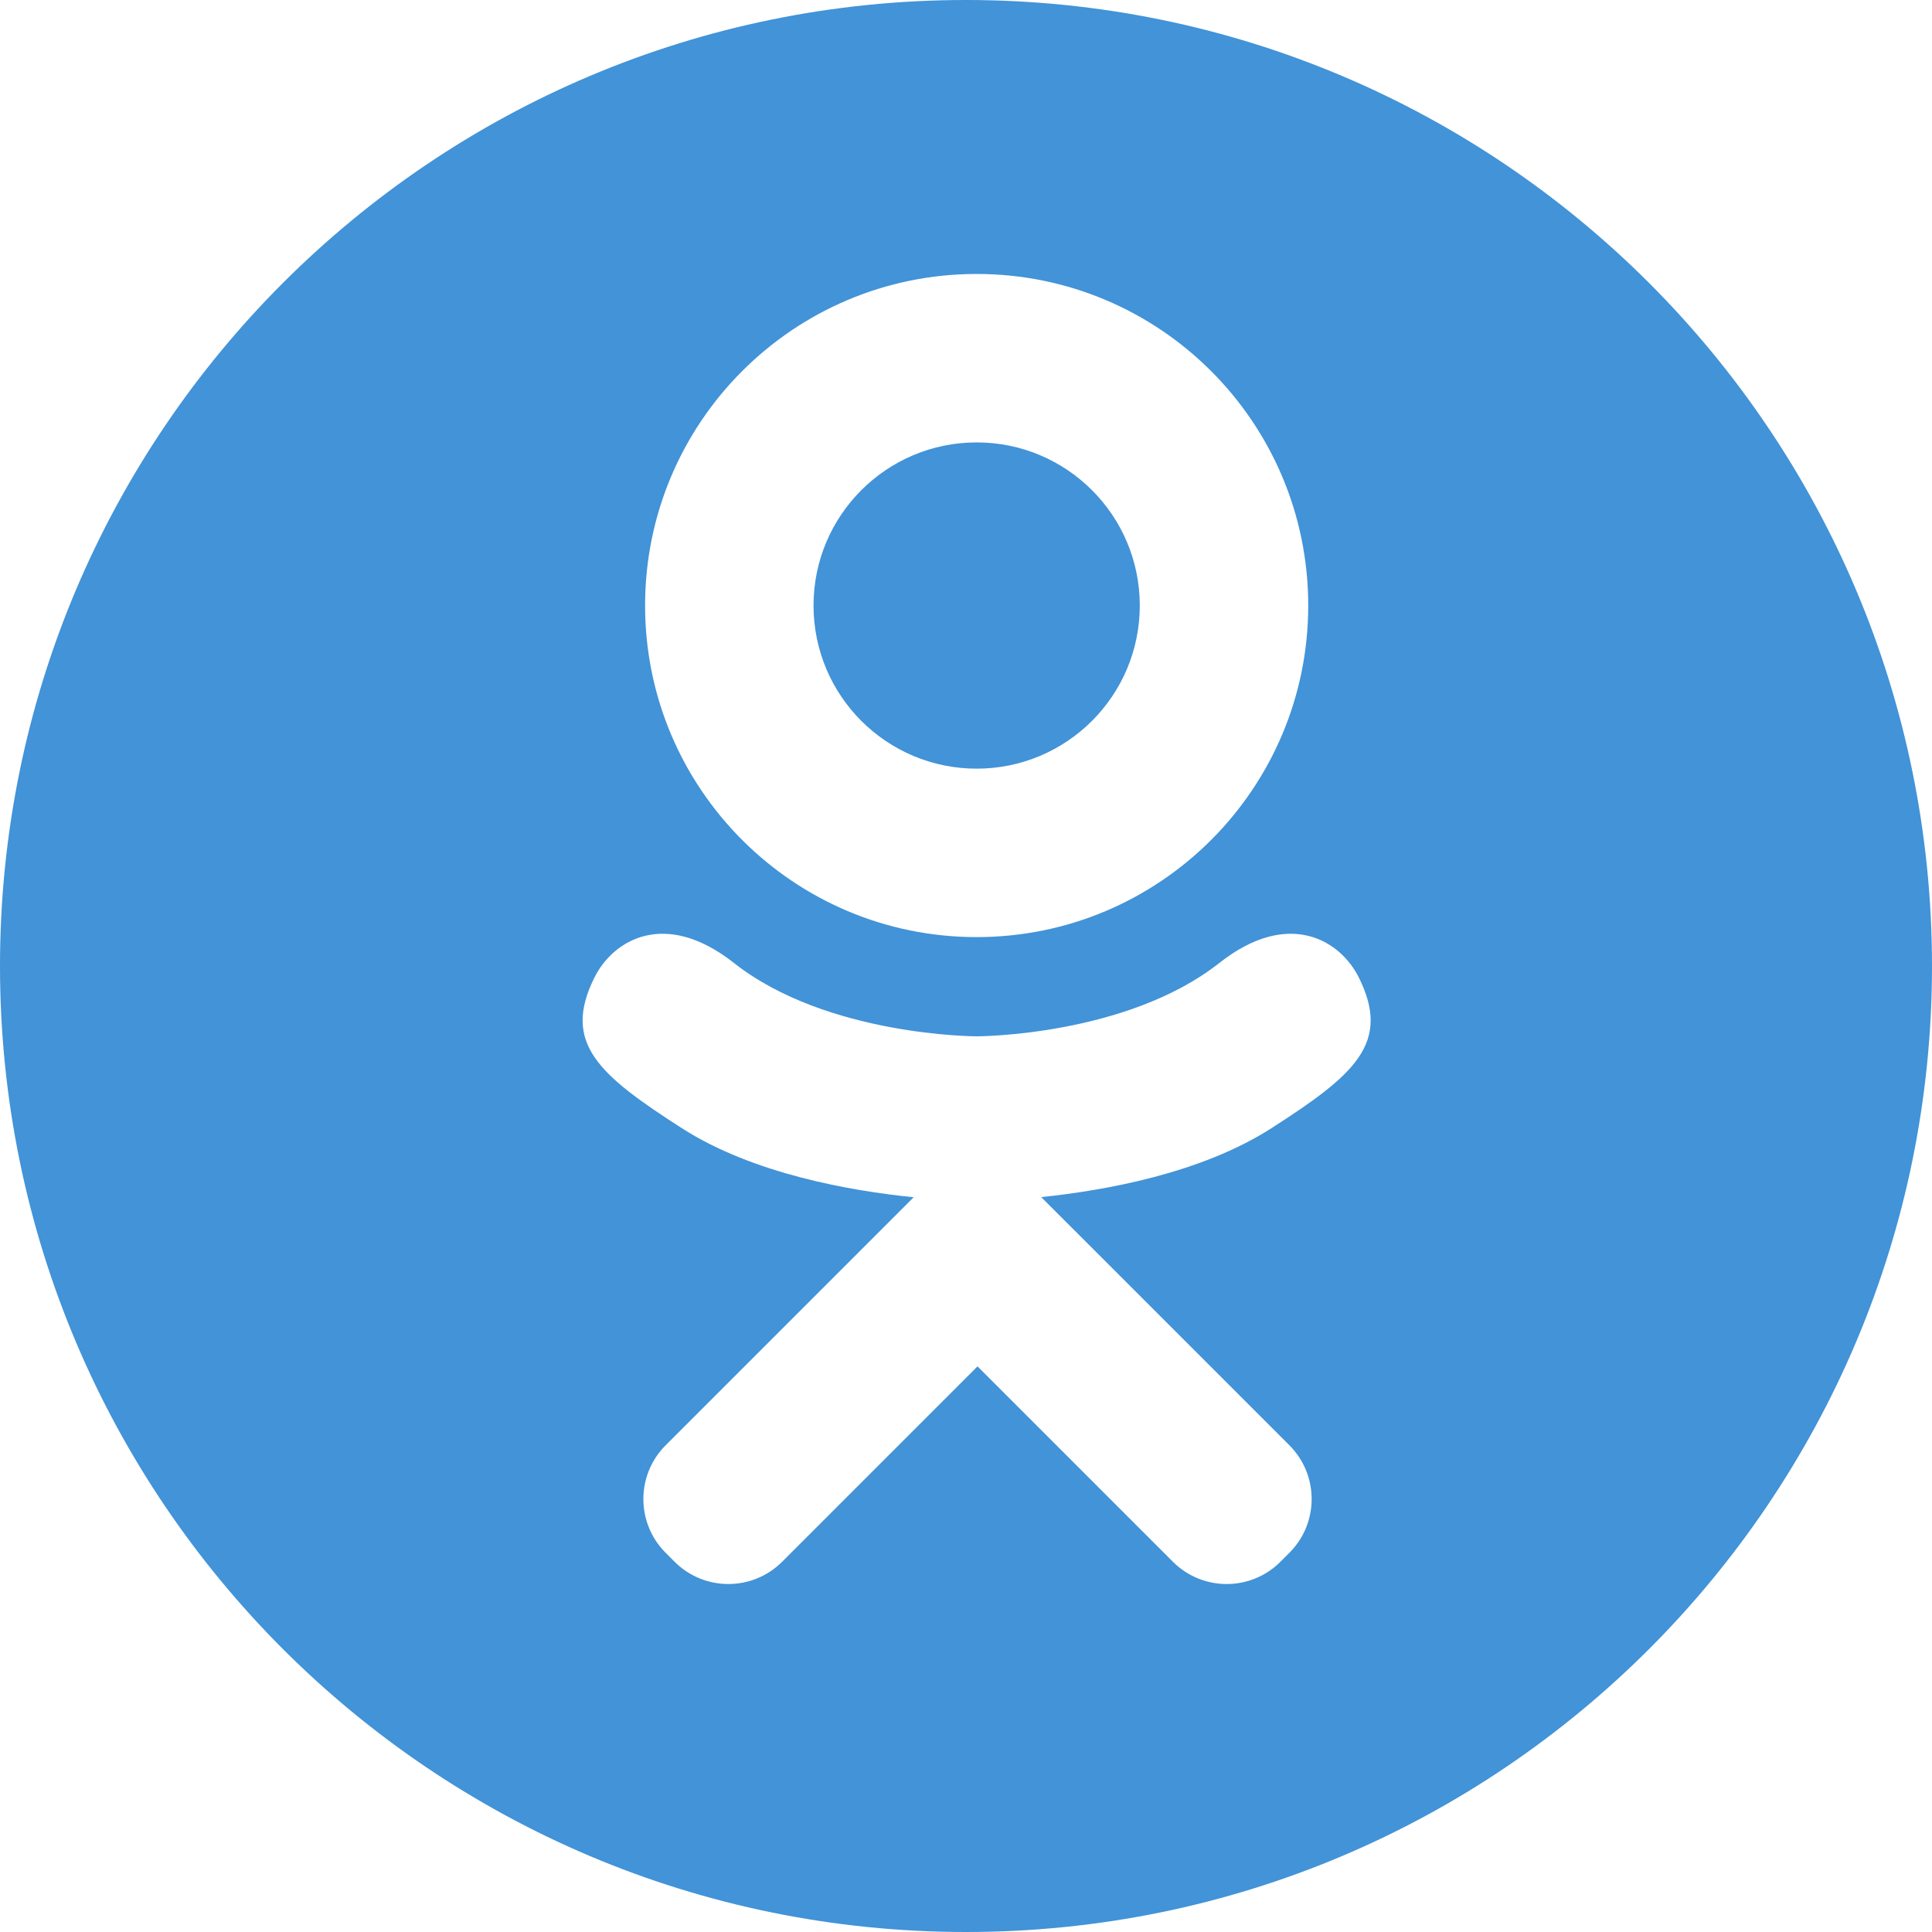 <?xml version="1.0" encoding="UTF-8"?> <!-- Generator: Adobe Illustrator 21.0.0, SVG Export Plug-In . SVG Version: 6.00 Build 0) --> <svg xmlns="http://www.w3.org/2000/svg" xmlns:xlink="http://www.w3.org/1999/xlink" id="Layer_1" x="0px" y="0px" viewBox="0 0 98.624 98.624" style="enable-background:new 0 0 98.624 98.624;" xml:space="preserve" fill="#4293D8"> <g> <circle cx="49.856" cy="30.911" r="8.327"></circle> <path d="M49.312,0C22.078,0,0,22.078,0,49.312s22.078,49.312,49.312,49.312s49.312-22.078,49.312-49.312S76.546,0,49.312,0z M49.856,13.985c9.348,0,16.926,7.578,16.926,16.926s-7.578,16.926-16.926,16.926c-9.348,0-16.926-7.578-16.926-16.926 S40.508,13.985,49.856,13.985z M64.902,57.593c-3.598,2.31-8.53,3.184-11.752,3.516l2.696,2.695l9.974,9.974 c1.515,1.516,1.516,3.973,0,5.489l-0.457,0.457c-1.516,1.516-3.973,1.516-5.489,0c-2.535-2.535-6.189-6.189-9.974-9.974 l-9.974,9.974c-1.516,1.515-3.973,1.516-5.489,0l-0.457-0.457c-1.516-1.516-1.516-3.973,0-5.489 c2.535-2.535,6.189-6.189,9.974-9.974l2.687-2.687c-3.219-0.325-8.204-1.195-11.833-3.525c-4.248-2.727-6.13-4.344-4.464-7.691 c0.956-1.92,3.602-3.517,7.12-0.745c4.754,3.746,12.391,3.746,12.391,3.746s7.637,0,12.391-3.746 c3.518-2.772,6.164-1.175,7.12,0.745C71.032,53.249,69.15,54.866,64.902,57.593z"></path> </g> </svg> 